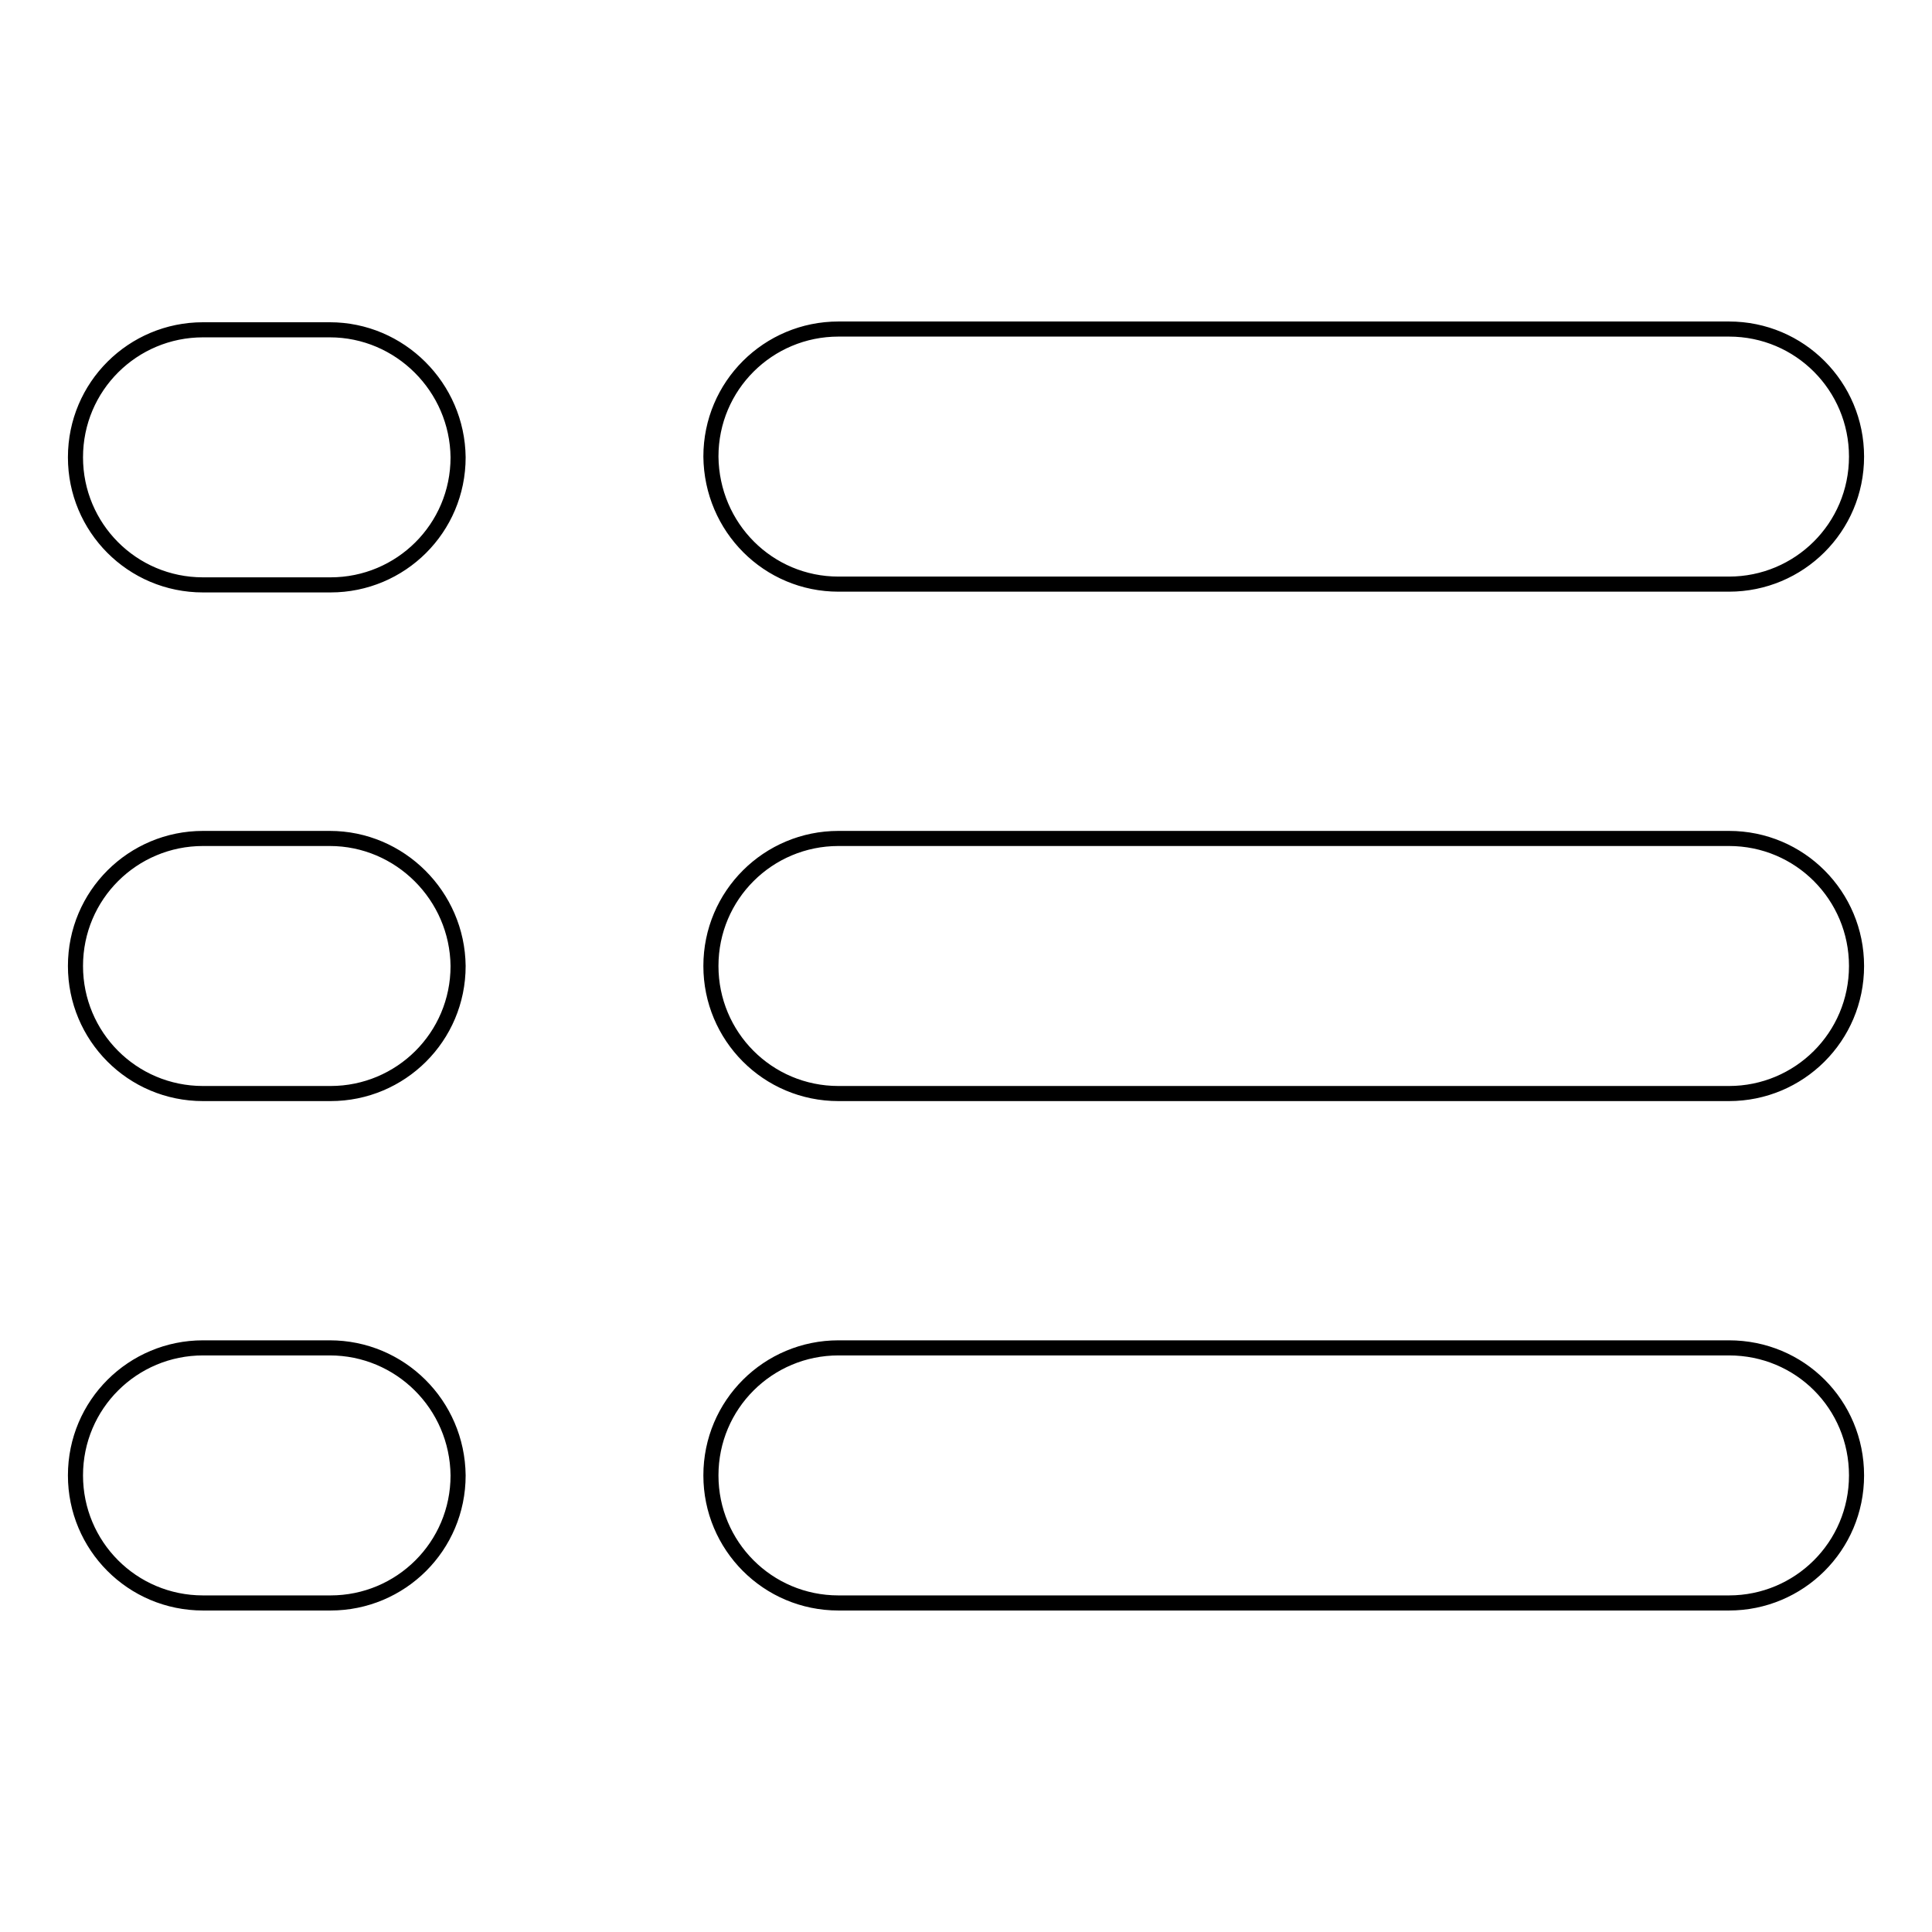 <?xml version="1.0" encoding="utf-8"?>
<!-- Svg Vector Icons : http://www.onlinewebfonts.com/icon -->
<!DOCTYPE svg PUBLIC "-//W3C//DTD SVG 1.1//EN" "http://www.w3.org/Graphics/SVG/1.1/DTD/svg11.dtd">
<svg version="1.1" xmlns="http://www.w3.org/2000/svg" xmlns:xlink="http://www.w3.org/1999/xlink" x="0px" y="0px" viewBox="0 0 256 256" enable-background="new 0 0 256 256" xml:space="preserve">
<g><g><g><path stroke-width="2" fill-opacity="0" stroke="#000000"  d="M43.7,178.6H26.9c-9.3,0-16.9,7.5-16.9,16.9c0,9.3,7.5,16.9,16.9,16.9h16.9c9.3,0,16.9-7.5,16.9-16.9C60.6,186.1,53,178.6,43.7,178.6z M43.7,111.1H26.9c-9.3,0-16.9,7.5-16.9,16.9c0,9.3,7.5,16.9,16.9,16.9h16.9c9.3,0,16.9-7.5,16.9-16.9C60.6,118.7,53,111.1,43.7,111.1z M43.7,43.7H26.9c-9.3,0-16.9,7.5-16.9,16.9c0,9.3,7.5,16.9,16.9,16.9h16.9c9.3,0,16.9-7.5,16.9-16.9C60.6,51.3,53,43.7,43.7,43.7z M111.1,77.4h118c9.3,0,16.9-7.5,16.9-16.9c0-9.3-7.5-16.9-16.9-16.9h-118c-9.3,0-16.9,7.5-16.9,16.9C94.3,69.9,101.8,77.4,111.1,77.4z M229.1,111.1h-118c-9.3,0-16.9,7.5-16.9,16.9c0,9.3,7.5,16.9,16.9,16.9h118c9.3,0,16.9-7.5,16.9-16.9C246,118.7,238.5,111.1,229.1,111.1z M229.1,178.6h-118c-9.3,0-16.9,7.5-16.9,16.9c0,9.3,7.5,16.9,16.9,16.9h118c9.3,0,16.9-7.5,16.9-16.9C246,186.1,238.5,178.6,229.1,178.6z"/></g><g></g><g></g><g></g><g></g><g></g><g></g><g></g><g></g><g></g><g></g><g></g><g></g><g></g><g></g><g></g></g></g>
</svg>